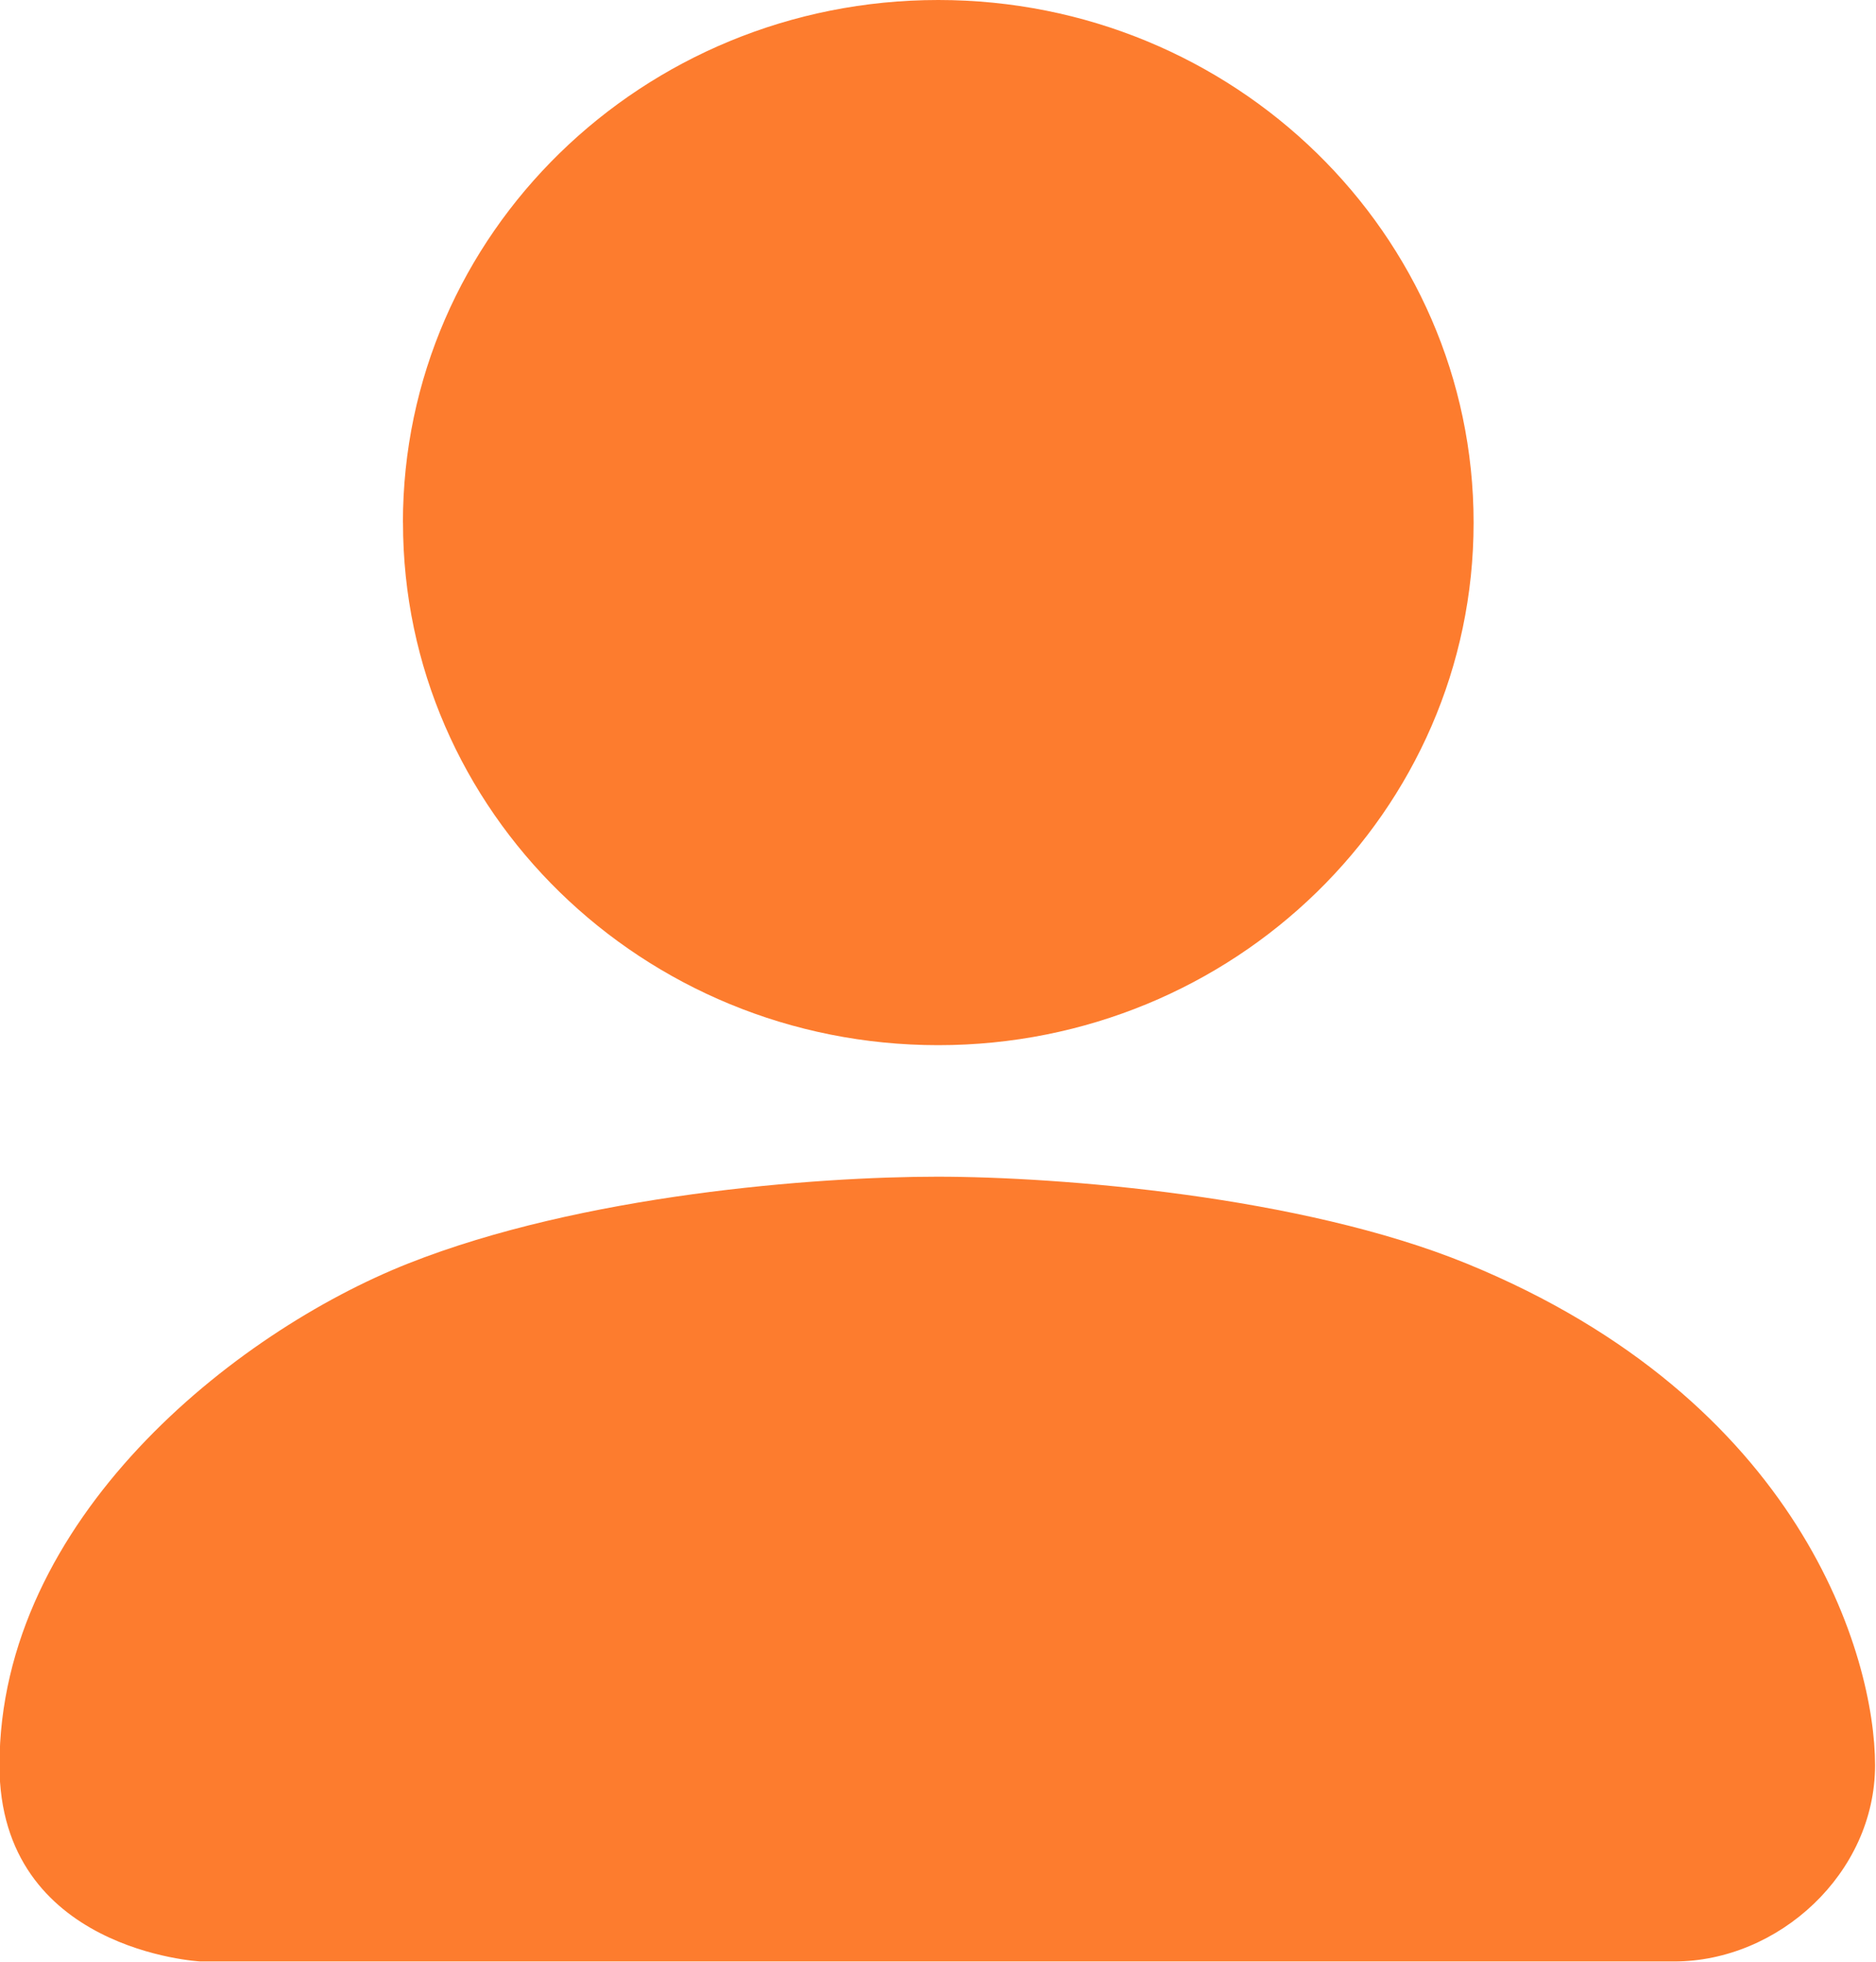 <svg 
 xmlns="http://www.w3.org/2000/svg"
 xmlns:xlink="http://www.w3.org/1999/xlink"
 width="22px" height="23px">
<path fill-rule="evenodd"  fill="rgb(253, 124, 46)"
 d="M4.726,6.128 C4.726,9.512 7.536,12.254 11.003,12.254 C14.470,12.254 17.281,9.512 17.281,6.128 C17.281,2.744 14.470,-0.000 11.003,-0.000 C7.536,-0.000 4.725,2.744 4.725,6.128 L4.726,6.128 ZM2.351,22.997 L19.632,22.997 C20.858,22.997 21.989,21.963 21.989,20.696 C21.989,19.429 21.129,16.419 17.196,14.813 C15.256,14.022 12.426,13.796 10.992,13.796 C9.563,13.796 6.826,14.007 4.789,14.813 C2.748,15.620 -0.006,17.813 -0.006,20.699 C-0.006,22.875 2.351,22.997 2.351,22.997 Z"/>
</svg>